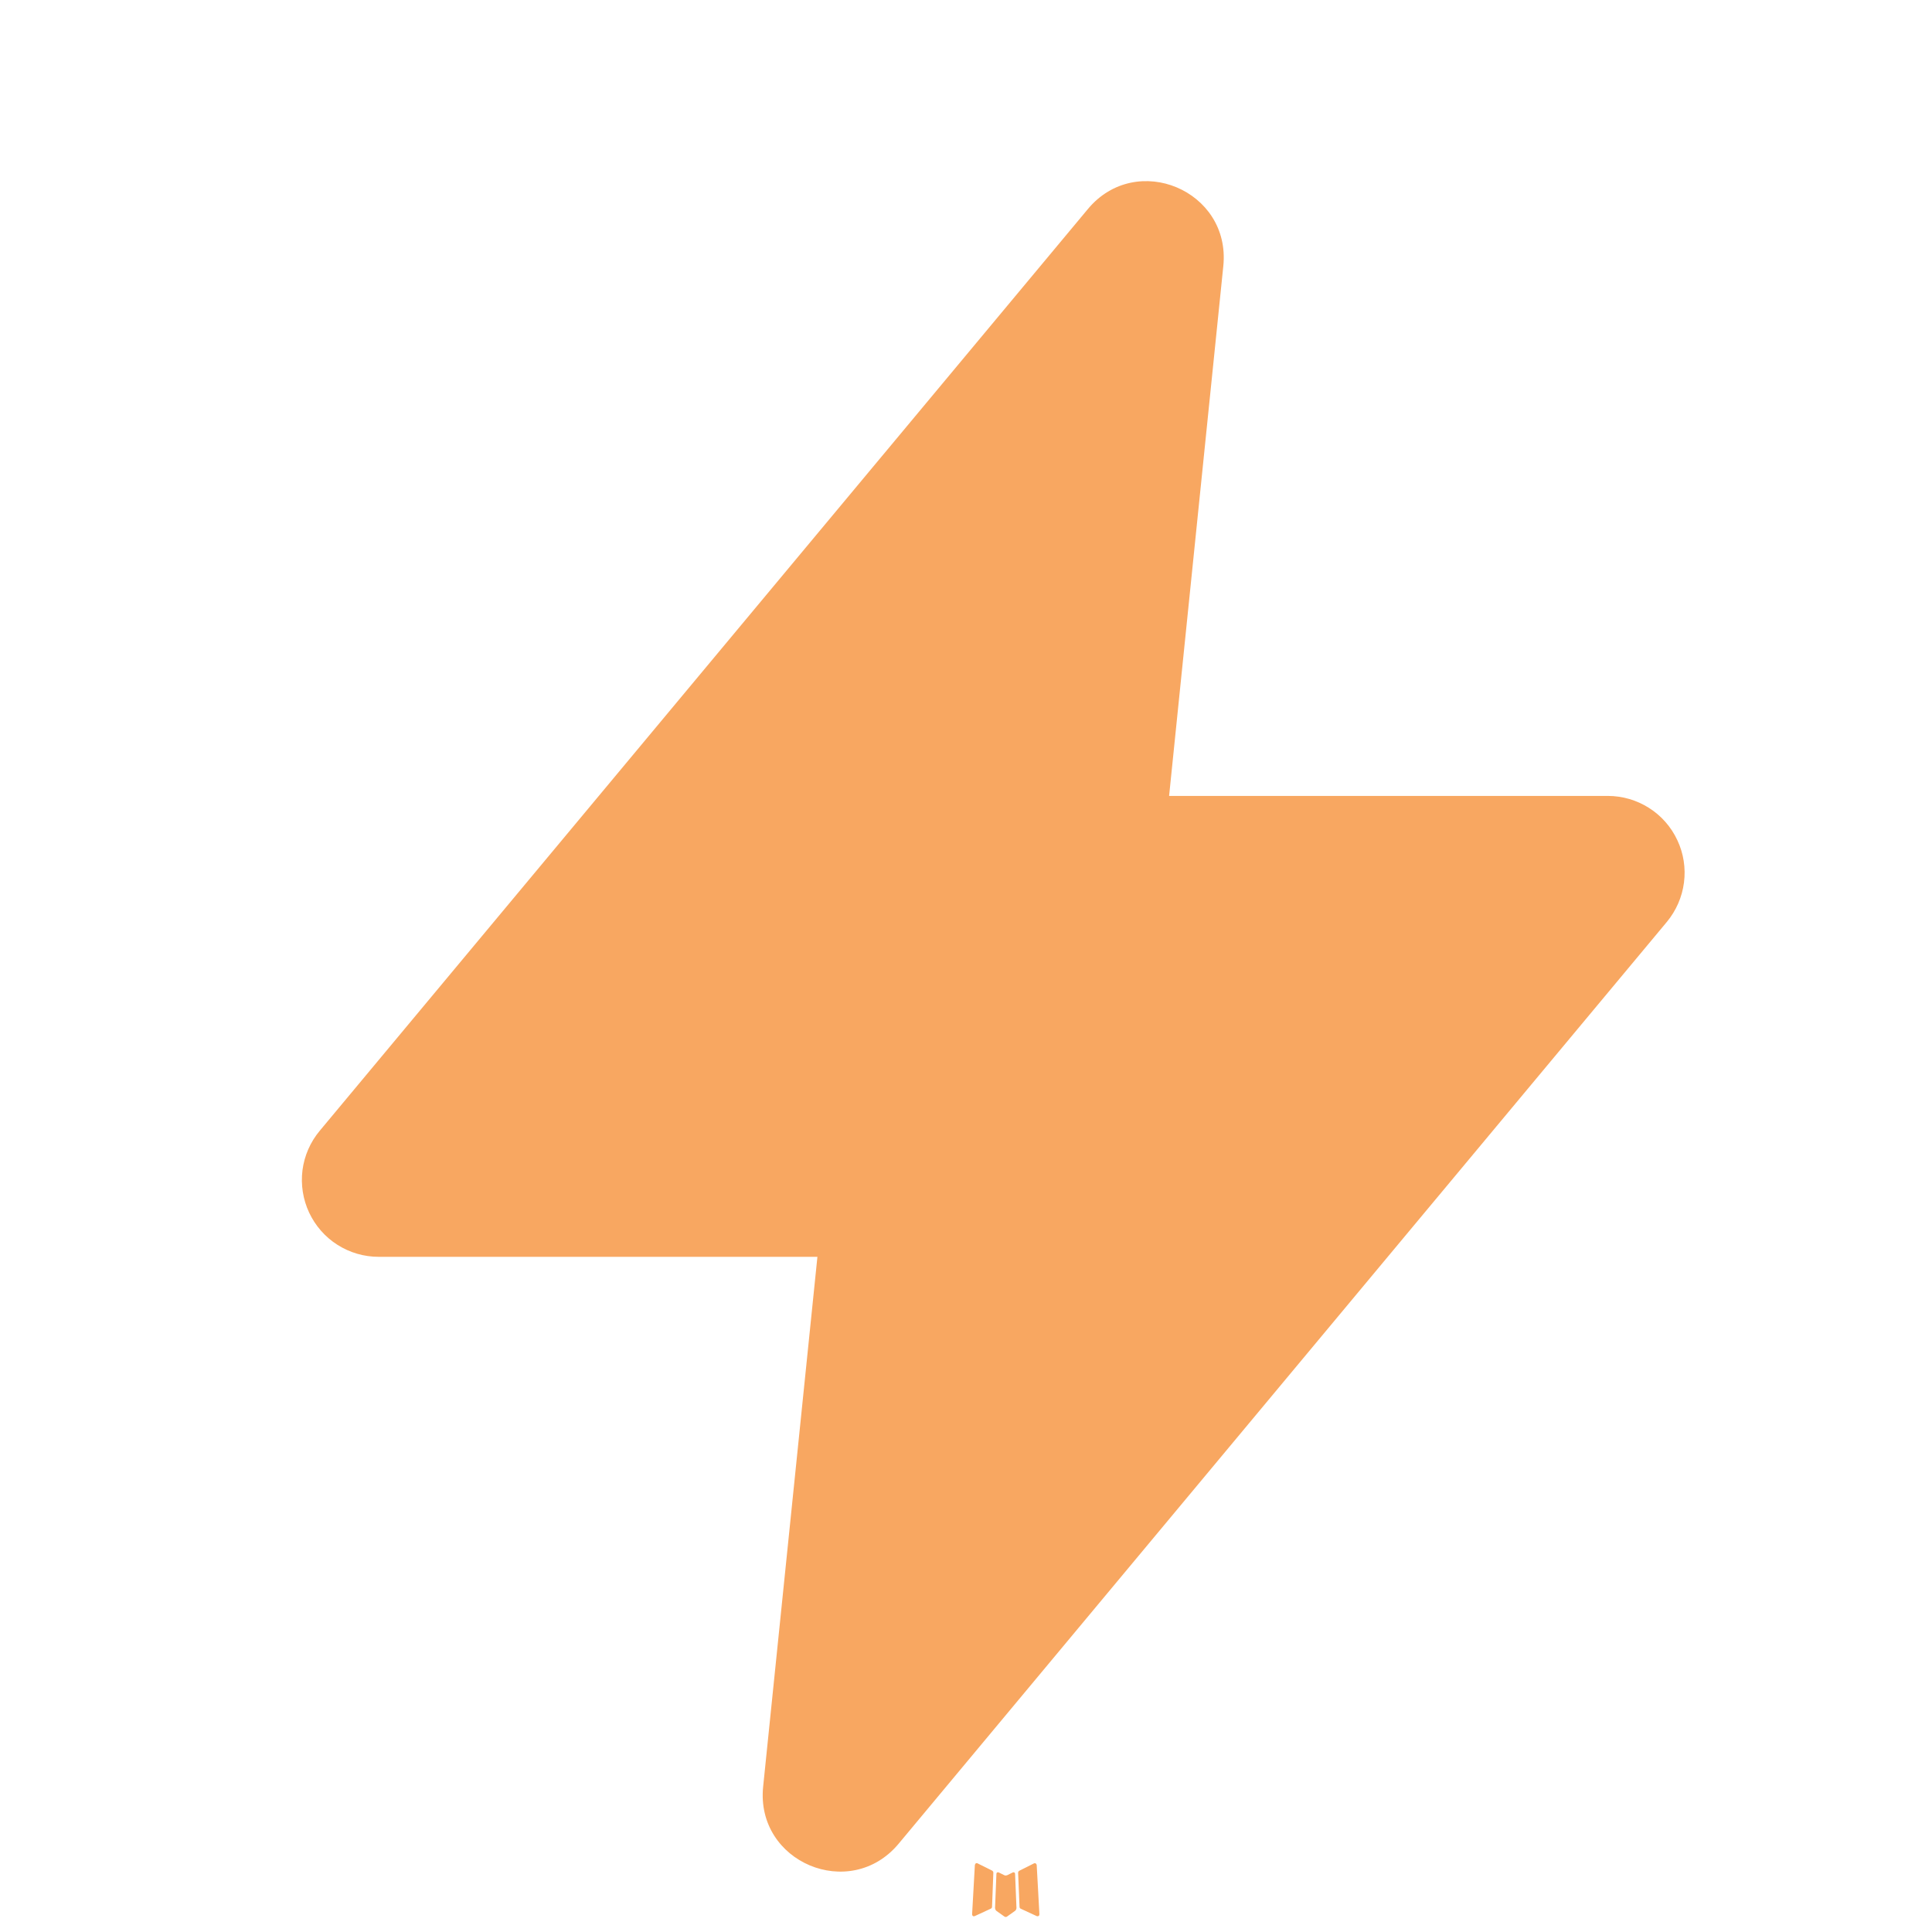 <svg width="32" height="32" viewBox="0 0 32 32" fill="none" xmlns="http://www.w3.org/2000/svg">
<path fill-rule="evenodd" clip-rule="evenodd" d="M16.791 31.011L16.776 31.013L16.681 31.06L16.655 31.065L16.636 31.06L16.541 31.013C16.527 31.009 16.517 31.011 16.509 31.02L16.504 31.033L16.481 31.604L16.488 31.631L16.501 31.648L16.64 31.747L16.66 31.752L16.676 31.747L16.815 31.648L16.831 31.627L16.836 31.604L16.813 31.035C16.81 31.02 16.802 31.012 16.791 31.011ZM17.144 30.86L17.127 30.863L16.88 30.987L16.867 31L16.863 31.015L16.887 31.588L16.893 31.604L16.904 31.613L17.172 31.737C17.189 31.742 17.202 31.738 17.211 31.727L17.216 31.708L17.171 30.889C17.166 30.873 17.157 30.864 17.144 30.86ZM16.191 30.863C16.185 30.859 16.178 30.858 16.171 30.86C16.164 30.861 16.159 30.865 16.155 30.871L16.147 30.889L16.101 31.708C16.102 31.724 16.11 31.735 16.124 31.74L16.144 31.737L16.412 31.613L16.425 31.603L16.431 31.588L16.453 31.015L16.449 30.999L16.436 30.985L16.191 30.863Z" fill="#F8A761"/>
<path fill-rule="evenodd" clip-rule="evenodd" d="M18.019 3.462C18.823 2.497 20.389 3.156 20.262 4.406L19.364 13.183H26.631C26.872 13.183 27.109 13.252 27.313 13.382C27.517 13.511 27.68 13.697 27.782 13.916C27.885 14.134 27.923 14.378 27.892 14.618C27.861 14.858 27.762 15.084 27.608 15.27L14.884 30.538C14.079 31.503 12.513 30.844 12.64 29.594L13.539 20.817H6.272C6.03 20.817 5.793 20.748 5.589 20.618C5.385 20.489 5.223 20.303 5.12 20.084C5.018 19.866 4.98 19.622 5.01 19.382C5.041 19.142 5.14 18.916 5.295 18.73L18.019 3.462Z" fill="#F8A761"/>
</svg>
